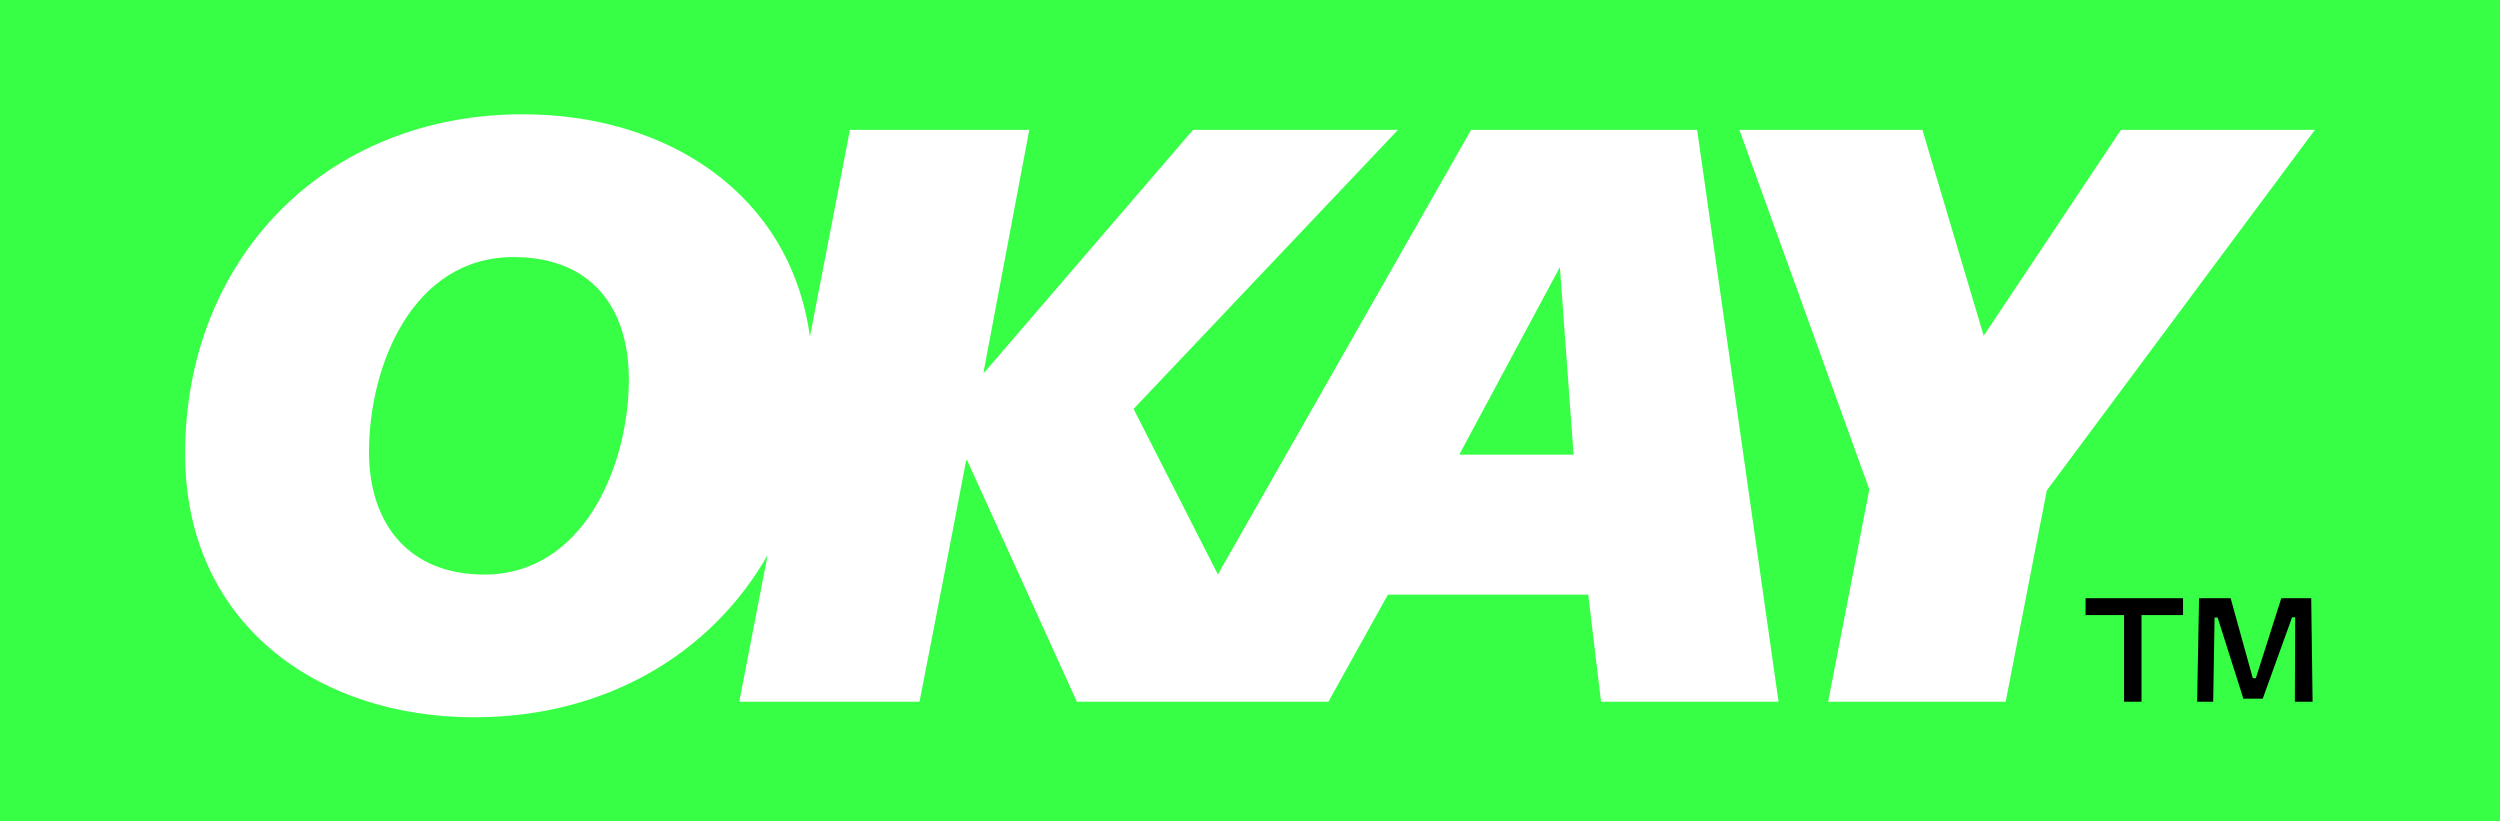 <svg viewBox="0 0 959 315" version="1.1" xmlns="http://www.w3.org/2000/svg" id="Layer_1">
  
  <defs>
    <style>
      .st0 {
        fill: #37ff45;
      }

      .st1 {
        fill: #fff;
      }
    </style>
  </defs>
  <rect height="315" width="959" class="st0"></rect>
  <g>
    <g>
      <path d="M564.32,49.81l-97.14,170.54-32.34-63.49,101.43-107.05h-78.62l-80.02,93.01h-.35l17.55-93.01h-68.79l-15.35,79.29c-7.61-54.94-54.91-85.26-110.17-85.26-75.81,0-129.51,55.45-129.51,130.22,0,64.93,50.54,101.09,110.91,101.09,50.17,0,90.8-24.15,112.55-62.24l-10.9,56.28h69.15s12.28-62.83,17.9-92.66h.35l42.12,92.66h96.48l22.81-41.07h76.86l4.92,41.07h68.09l-31.23-219.37h-86.7ZM185.77,220.4c-29.13,0-44.22-19.66-44.22-47.03,0-33.34,16.85-74.76,55.45-74.76,29.13,0,44.23,18.6,44.23,47.03,0,32.64-17.2,74.76-55.46,74.76ZM559.76,174.42l38.61-71.95,5.26,71.95h-43.87Z" class="st1"></path>
      <polygon points="813.59 49.81 760.94 128.79 737.43 49.81 667.23 49.81 717.07 187.75 701.27 269.18 769.37 269.18 785.16 188.11 888 49.81 813.59 49.81" class="st1"></polygon>
    </g>
    <path d="M821.48,235.94v33.24h-6.69v-33.24h-14.76v-6.48h37.38v6.48h-15.93ZM880.31,269.18l.11-32.39h-1.17l-11.26,31.22h-7.43l-9.88-31.12h-1.17l-.53,32.29h-6.16l.74-39.72h12.11l8.5,30.69h1.17l9.77-30.69h11.47l.53,39.72h-6.8Z"></path>
  </g>
</svg>